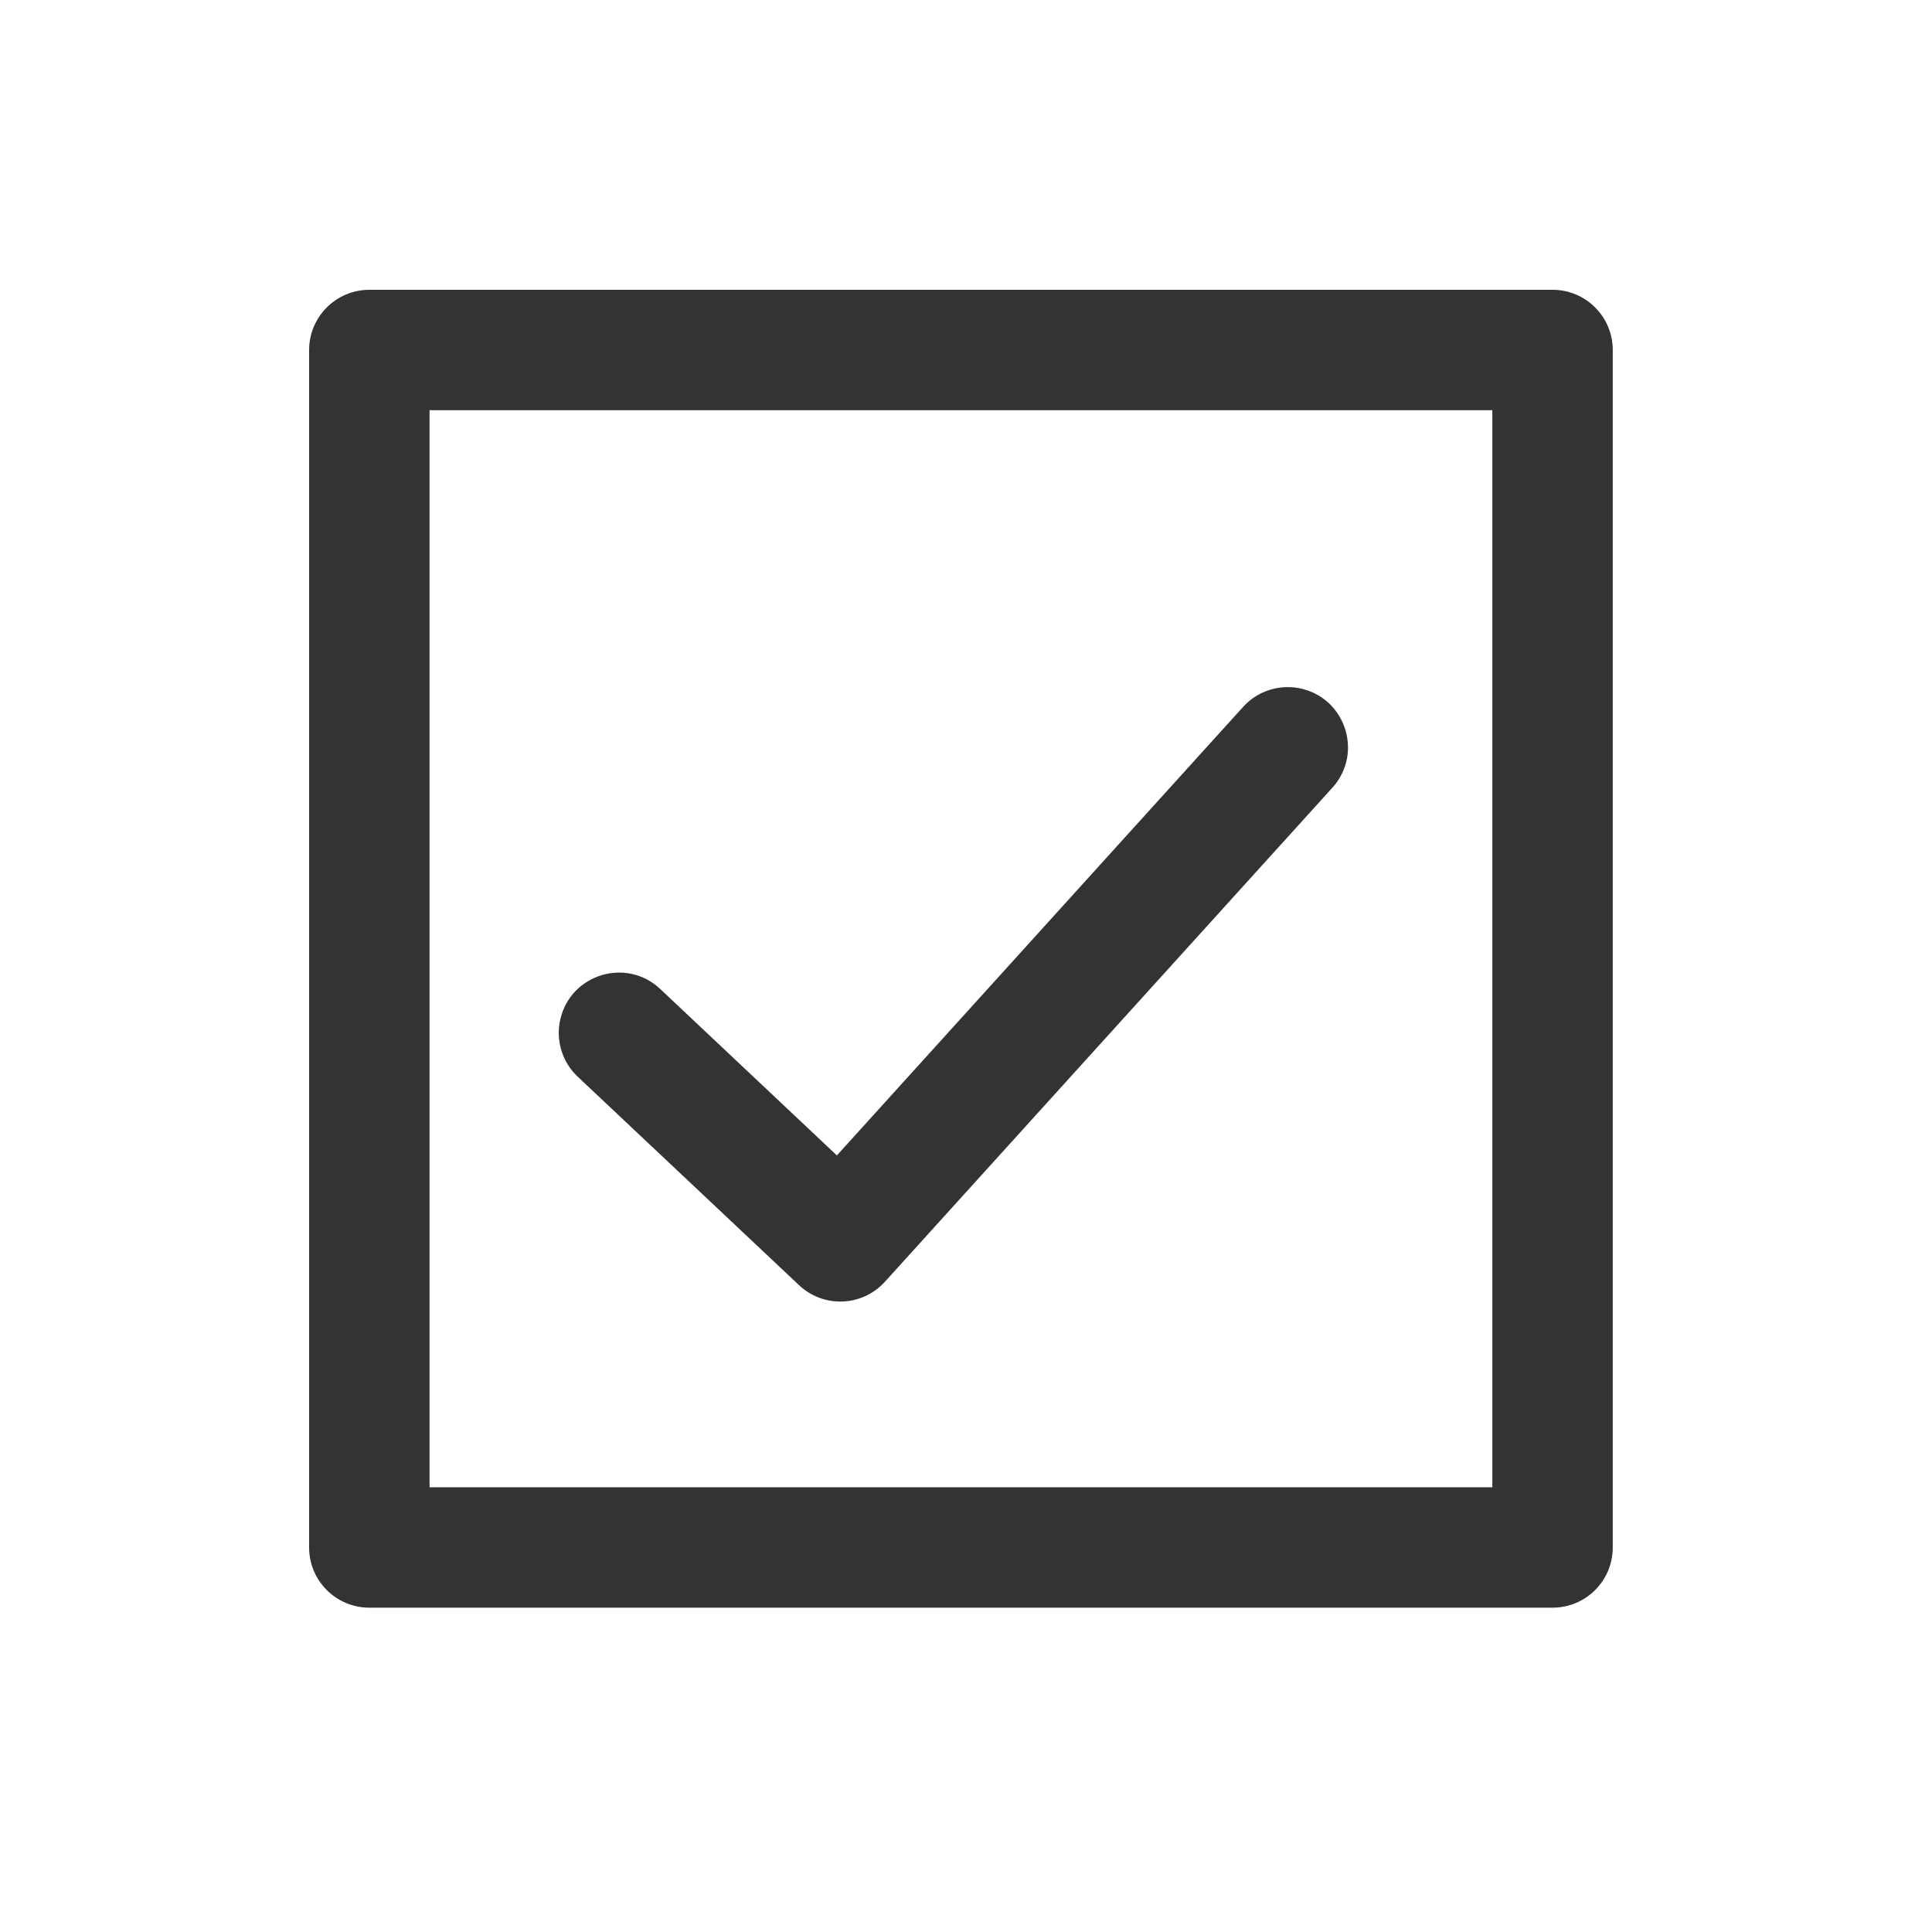 <?xml version="1.0" encoding="UTF-8"?> <svg xmlns="http://www.w3.org/2000/svg" viewBox="0 0 100.00 100.00" data-guides="{&quot;vertical&quot;:[],&quot;horizontal&quot;:[]}"><defs></defs><path fill="#333333" stroke="none" fill-opacity="1" stroke-width="1" stroke-opacity="1" color="rgb(51, 51, 51)" fill-rule="evenodd" font-size-adjust="" id="tSvg4833665eee" title="Path 2" d="M19.117 83.213C39.531 83.213 59.946 83.213 80.36 83.213C82.081 83.214 83.477 81.818 83.476 80.097C83.476 59.437 83.476 38.777 83.476 18.117C83.477 16.396 82.081 15 80.36 15C59.946 15 39.531 15 19.117 15C17.396 15.001 16.001 16.396 16 18.117C16 38.777 16 59.437 16 80.097C16 81.818 17.396 83.214 19.117 83.213ZM77.243 76.981C58.906 76.981 40.57 76.981 22.233 76.981C22.233 58.398 22.233 39.816 22.233 21.233C40.57 21.233 58.906 21.233 77.243 21.233C77.243 39.816 77.243 58.398 77.243 76.981ZM41.357 66.519C42.627 67.717 44.633 67.637 45.804 66.342C53.54 57.801 61.276 49.259 69.012 40.718C70.58 38.902 69.595 36.069 67.238 35.619C66.196 35.42 65.124 35.765 64.393 36.534C57.368 44.291 50.342 52.047 43.317 59.804C40.269 56.933 37.222 54.062 34.174 51.191C32.428 49.546 29.556 50.409 29.005 52.743C28.749 53.827 29.09 54.965 29.901 55.728C33.72 59.325 37.538 62.923 41.357 66.519Z"></path></svg> 